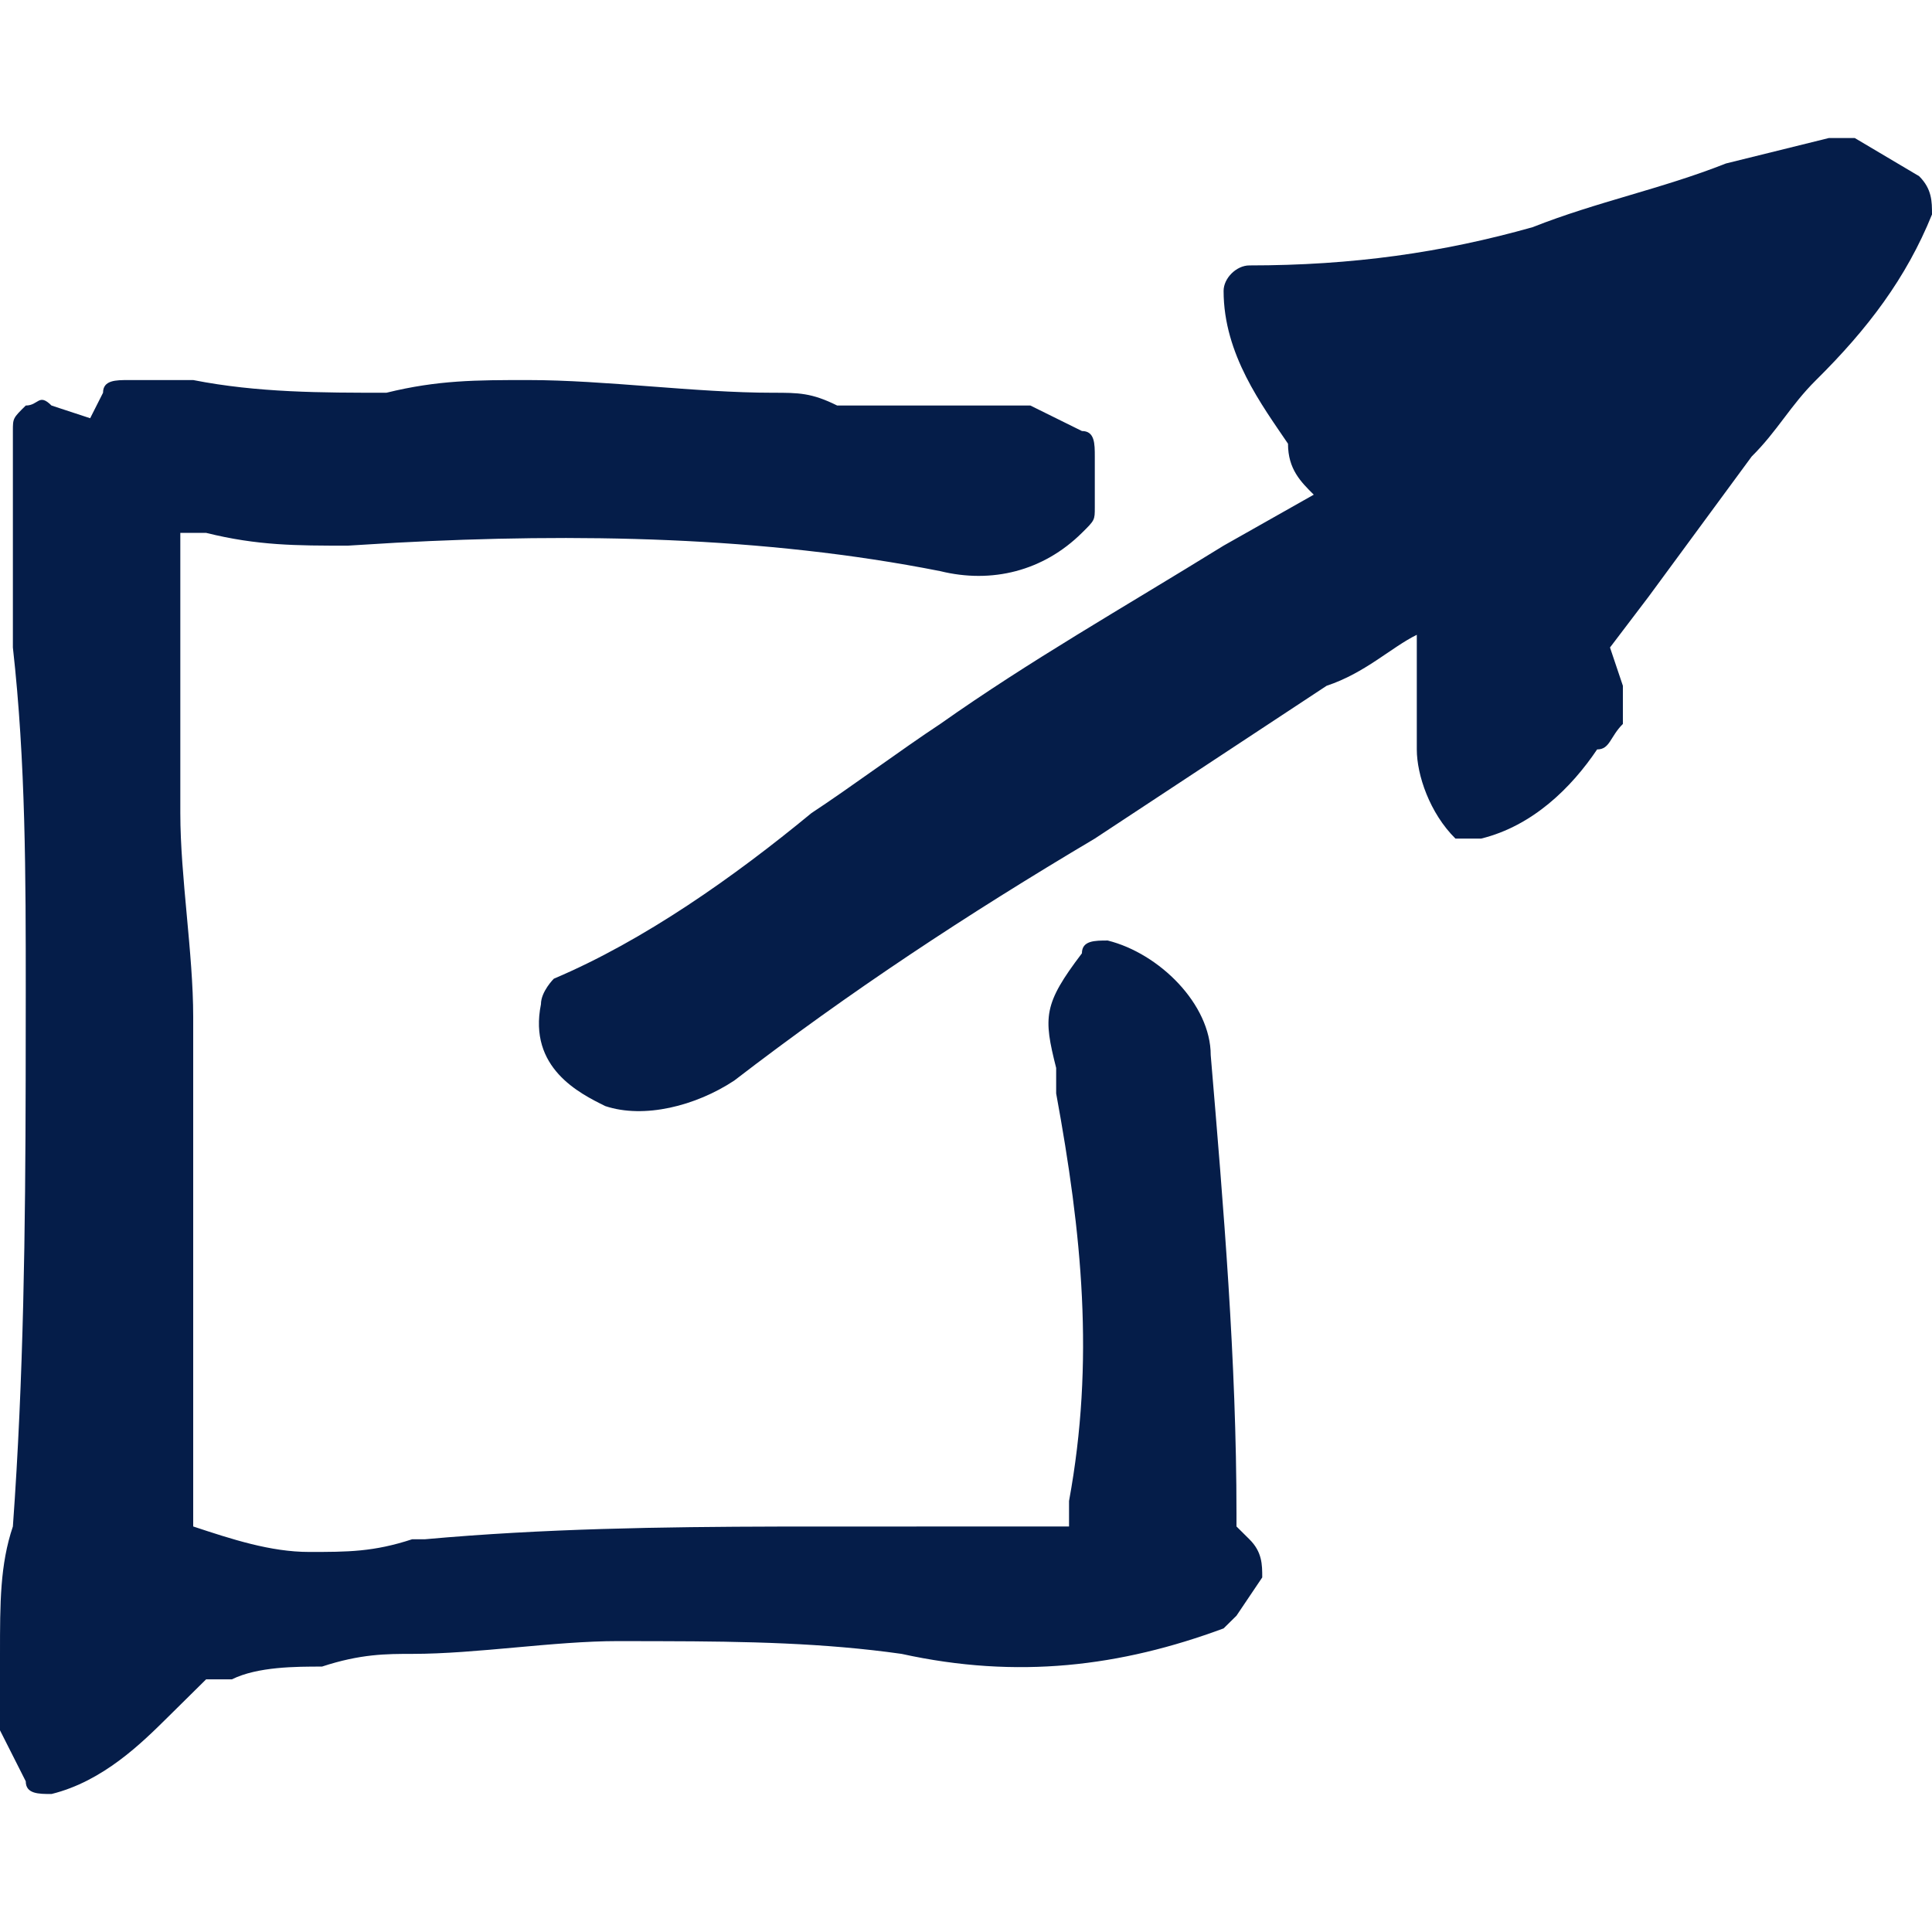 <?xml version="1.0" encoding="UTF-8"?>
<svg width="16px" height="16px" viewBox="0 0 21 18" version="1.1" xmlns="http://www.w3.org/2000/svg" xmlns:xlink="http://www.w3.org/1999/xlink">
    <g id="✸-Styles" stroke="none" stroke-width="1" fill="none" fill-rule="evenodd">
        <g id="*Guides/Styles" transform="translate(-614, -3585)">
            <g id="Group" transform="translate(612, 3582)">
                <g id="Container">
                    <rect id="Padding" x="0" y="0" width="24" height="24"></rect>
                </g>
                <g id="third-pty-arrow-darkblue" transform="translate(2, 3)" fill="#051D49">
                    <path d="M2.1,2.631 C2.8,2.769 3.5,2.769 4.2,2.769 C4.76,2.631 5.18,2.631 5.74,2.631 C6.58,2.631 7.56,2.769 8.4,2.769 C8.68,2.769 8.82,2.769 9.1,2.908 L11.2,2.908 L11.2,2.908 L11.76,3.185 C11.9,3.185 11.9,3.323 11.9,3.462 L11.9,4.015 C11.9,4.154 11.9,4.154 11.76,4.292 C11.34,4.708 10.78,4.846 10.22,4.708 C8.295,4.327 6.252,4.295 4.308,4.399 L3.78,4.431 C3.22,4.431 2.8,4.431 2.24,4.292 L1.96,4.292 L1.96,4.292 L1.96,7.338 L1.96,7.338 C1.96,8.031 2.1,8.862 2.1,9.554 L2.1,15.092 C2.52,15.231 2.94,15.369 3.36,15.369 C3.78,15.369 4.06,15.369 4.48,15.231 L4.62,15.231 C5.903,15.115 7.187,15.096 8.47,15.093 L11.62,15.092 L11.62,15.092 L11.62,14.815 L11.62,14.815 C11.9,13.292 11.76,11.908 11.48,10.385 L11.48,10.108 C11.34,9.554 11.34,9.415 11.76,8.862 C11.76,8.723 11.9,8.723 12.04,8.723 C12.6,8.862 13.16,9.415 13.16,9.969 C13.3,11.631 13.44,13.292 13.44,14.954 L13.44,15.092 L13.44,15.092 L13.58,15.231 C13.72,15.369 13.72,15.508 13.72,15.646 L13.44,16.062 C13.44,16.062 13.3,16.2 13.3,16.2 C12.18,16.615 11.06,16.754 9.8,16.477 C8.96,16.358 8.12,16.341 7.192,16.339 L6.72,16.338 C6.02,16.338 5.18,16.477 4.48,16.477 C4.2,16.477 3.92,16.477 3.5,16.615 C3.22,16.615 2.8,16.615 2.52,16.754 L2.24,16.754 L1.82,17.169 L1.82,17.169 C1.54,17.446 1.12,17.862 0.56,18 C0.42,18 0.28,18 0.28,17.862 L2.54907206e-13,17.308 L2.54907206e-13,16.477 C2.54907206e-13,15.923 2.54907206e-13,15.508 0.14,15.092 C0.257,13.477 0.276,11.862 0.279,10.246 L0.28,9.277 C0.28,8.031 0.28,6.785 0.14,5.538 L0.14,3.185 C0.14,3.046 0.14,3.046 0.28,2.908 C0.42,2.908 0.42,2.769 0.56,2.908 L0.98,3.046 L1.12,2.769 C1.12,2.631 1.26,2.631 1.4,2.631 L2.1,2.631 L2.1,2.631 Z M20.16,-1.42108547e-14 L20.86,0.415 C21,0.554 21,0.692 21,0.831 C20.72,1.523 20.3,2.077 19.74,2.631 C19.46,2.908 19.32,3.185 19.04,3.462 L17.92,4.985 L17.5,5.538 L17.64,5.954 L17.64,6.369 L17.64,6.369 C17.5,6.508 17.5,6.646 17.36,6.646 C17.08,7.062 16.66,7.477 16.1,7.615 L15.82,7.615 L15.82,7.615 C15.54,7.338 15.4,6.923 15.4,6.646 L15.4,5.4 L15.4,5.4 C15.12,5.538 14.84,5.815 14.42,5.954 C13.58,6.508 12.74,7.062 11.9,7.615 C10.5,8.446 9.24,9.277 7.98,10.246 C7.56,10.523 7,10.662 6.58,10.523 C6.3,10.385 5.74,10.108 5.88,9.415 C5.88,9.277 6.02,9.138 6.02,9.138 C7,8.723 7.98,8.031 8.82,7.338 C9.24,7.062 9.8,6.646 10.22,6.369 C11.2,5.677 12.18,5.123 13.3,4.431 L14.28,3.877 C14.14,3.738 14,3.6 14,3.323 C13.72,2.908 13.3,2.354 13.3,1.662 C13.3,1.523 13.44,1.385 13.58,1.385 C14.7,1.385 15.68,1.246 16.66,0.969 C17.36,0.692 18.06,0.554 18.76,0.277 L19.88,-1.42108547e-14 L20.16,-1.42108547e-14 L20.16,-1.42108547e-14 Z" id="Combined-Shape"></path>
                </g>
            </g>
        </g>
    </g>
</svg>